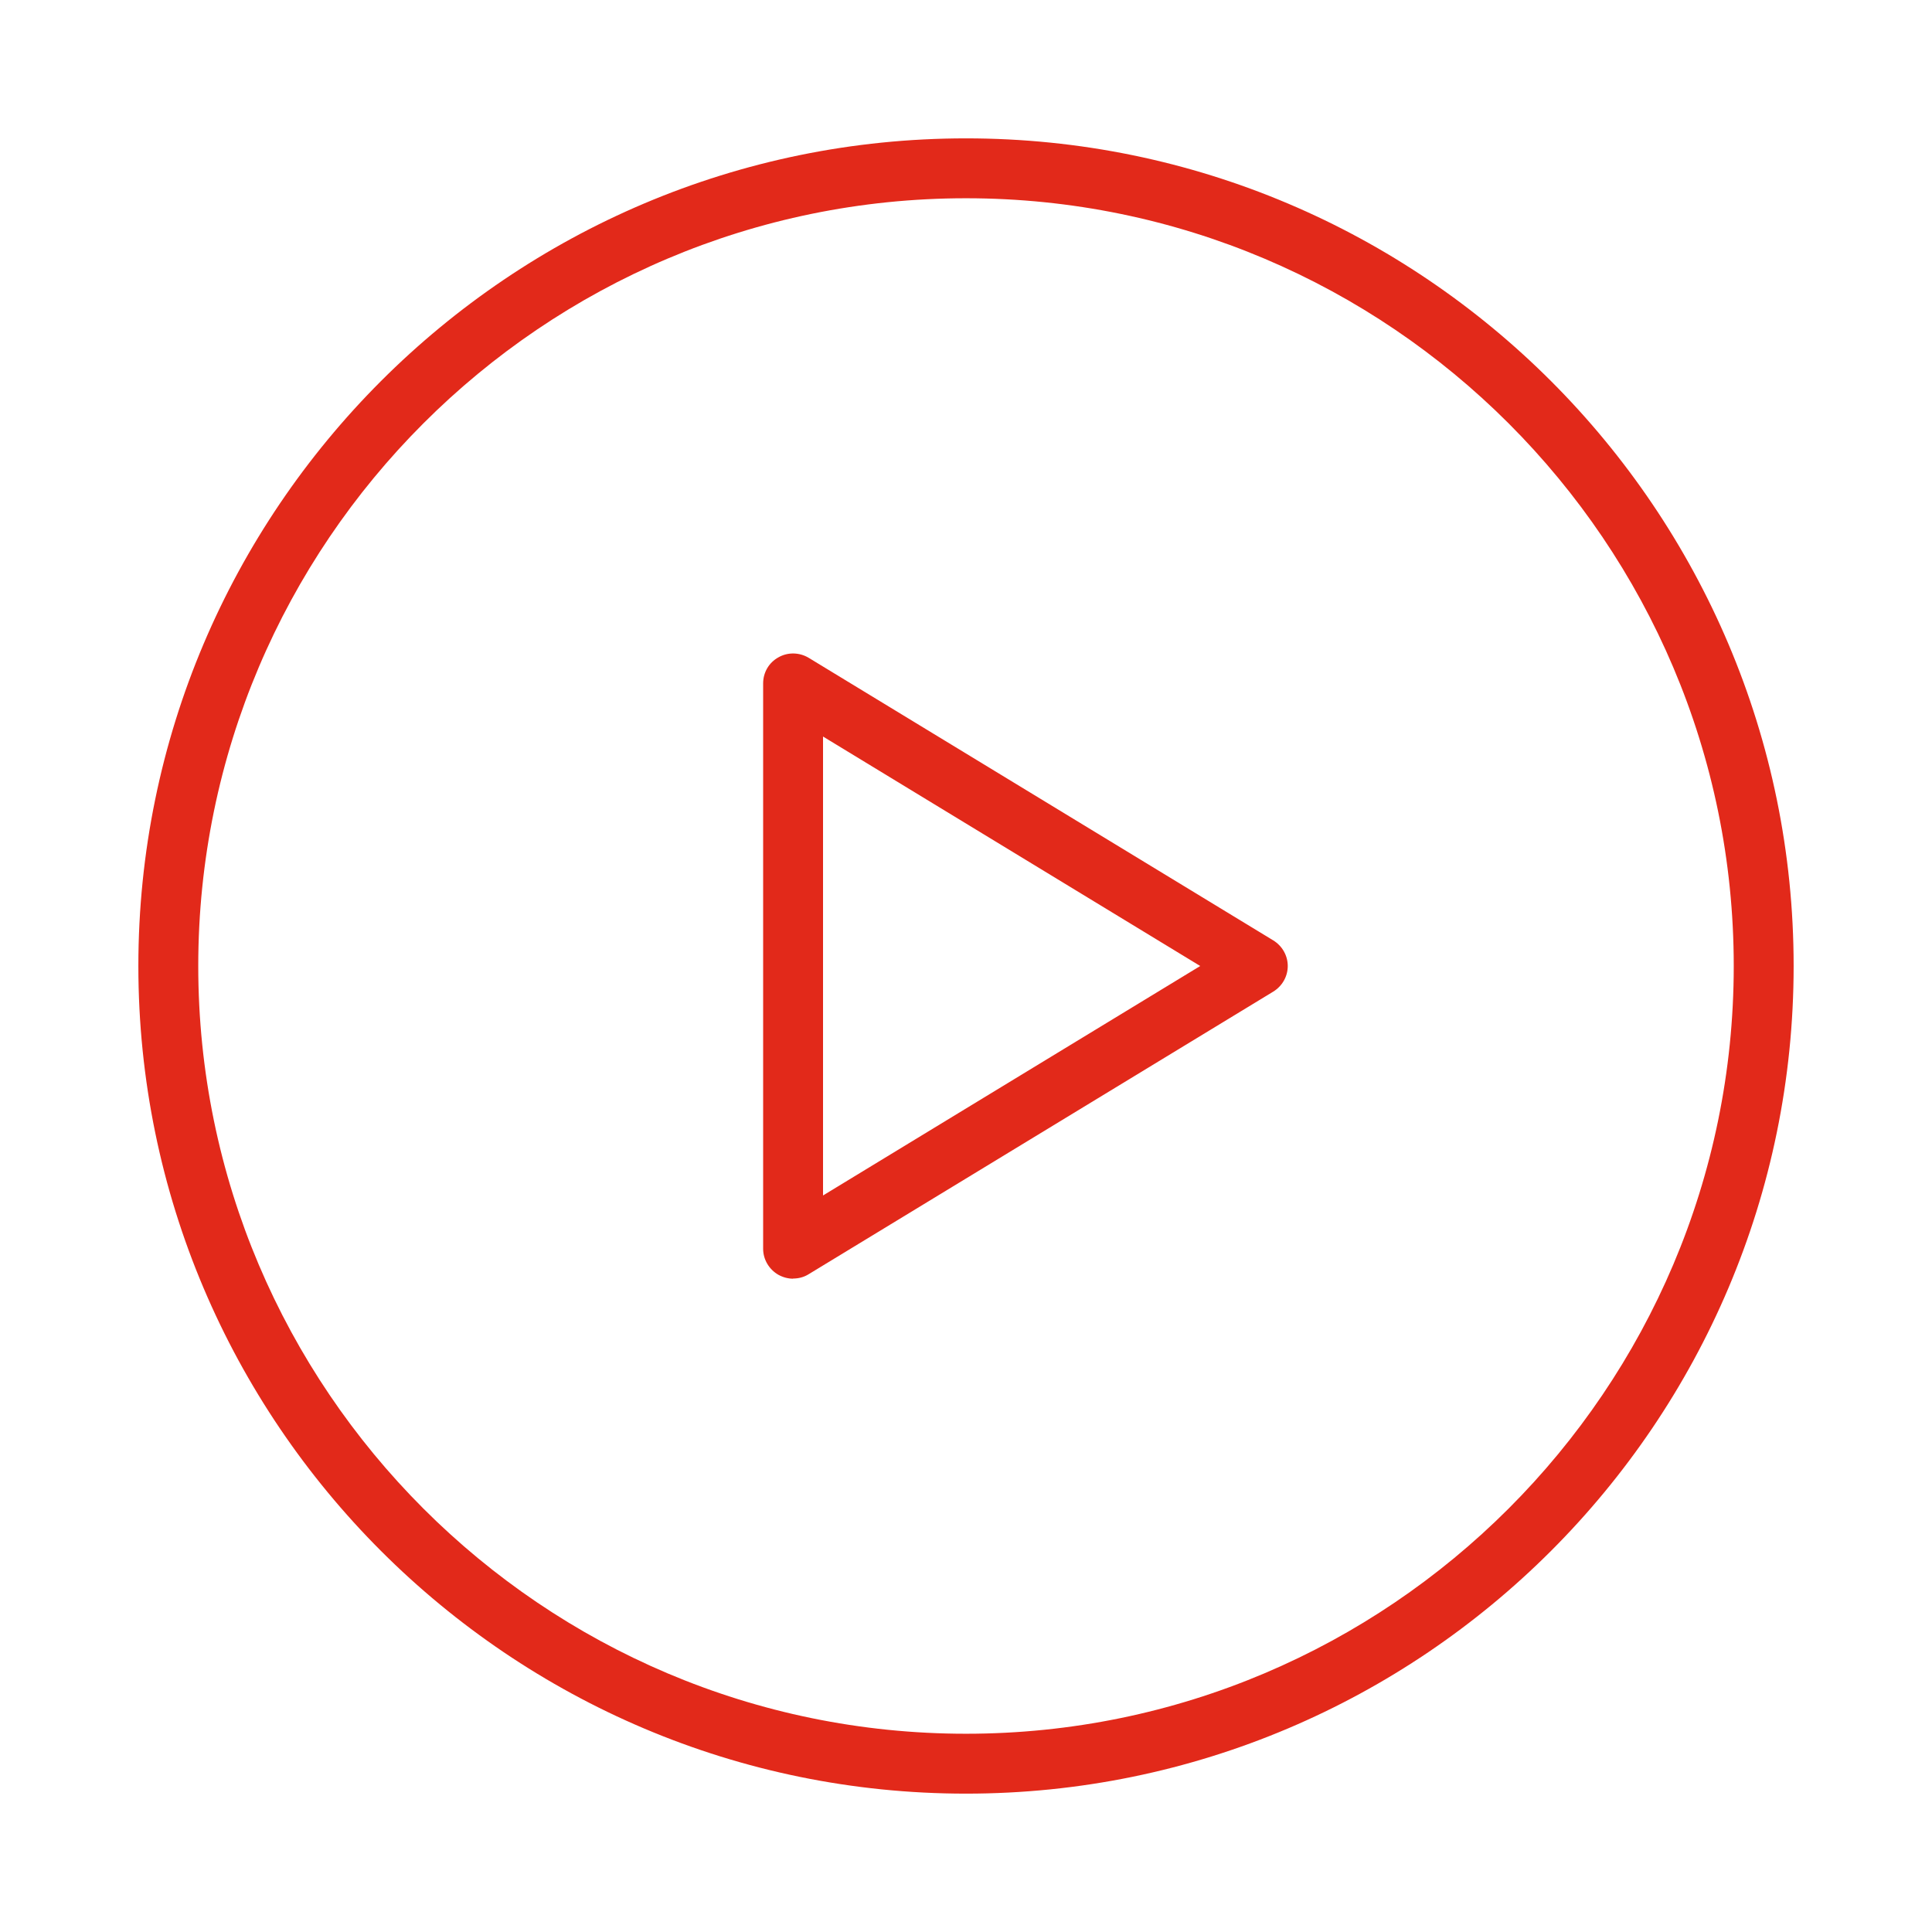 <?xml version="1.0" encoding="UTF-8"?>
<svg id="Layer_1" data-name="Layer 1" xmlns="http://www.w3.org/2000/svg" viewBox="0 0 130 130">
  <defs>
    <style>
      .cls-1 {
        fill: #e2291a;
      }
    </style>
  </defs>
  <path class="cls-1" d="M65,120.69c-30.71,0-55.69-24.98-55.69-55.69S34.29,9.31,65,9.31s55.69,24.98,55.69,55.69-24.98,55.69-55.69,55.69ZM65,13.34c-28.49,0-51.66,23.18-51.66,51.66s23.18,51.66,51.66,51.66,51.66-23.18,51.66-51.66S93.49,13.34,65,13.34Z"/>
  <path class="cls-1" d="M53.37,86.04c-.34,0-.68-.09-.99-.26-.63-.36-1.03-1.03-1.03-1.75v-38.05c0-.73.39-1.4,1.03-1.75.63-.36,1.41-.34,2.03.03l31.27,19.02c.6.37.97,1.02.97,1.72s-.37,1.35-.97,1.72l-31.27,19.02c-.32.2-.68.29-1.05.29ZM55.38,49.56v30.88l25.38-15.44-25.38-15.44Z"/>
</svg>